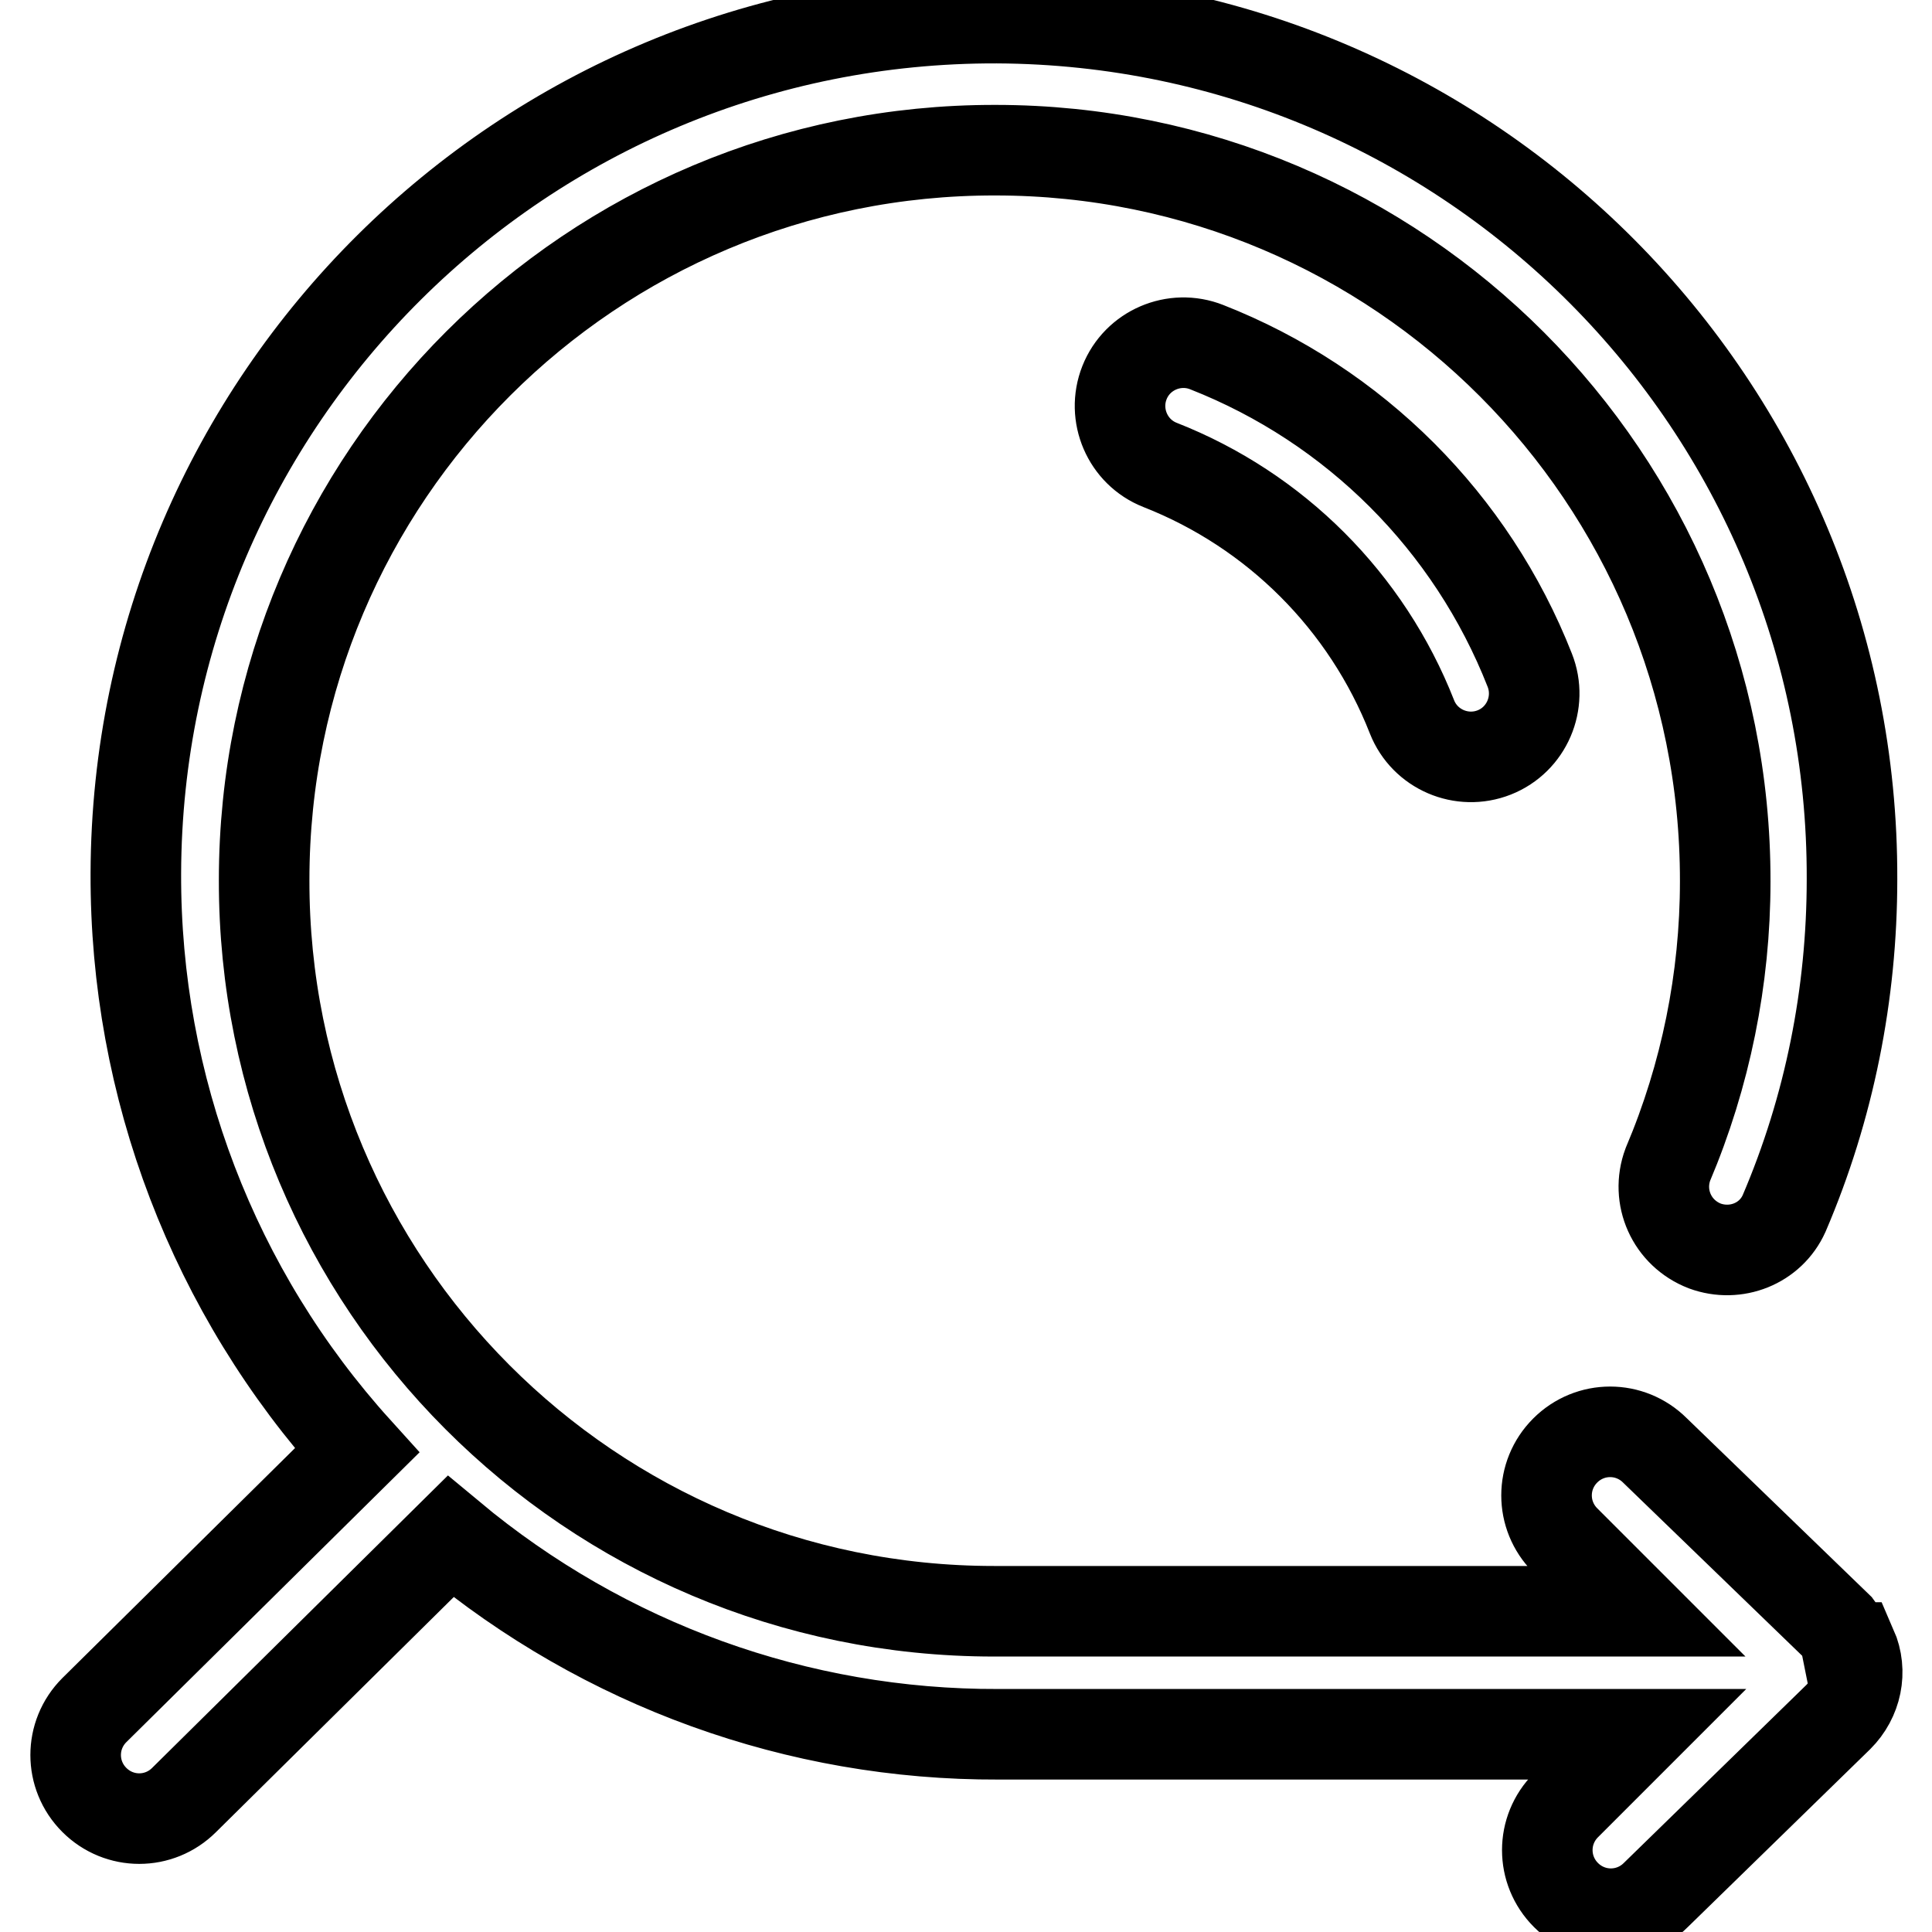 <?xml version="1.0" encoding="utf-8"?>
<!-- Svg Vector Icons : http://www.onlinewebfonts.com/icon -->
<!DOCTYPE svg PUBLIC "-//W3C//DTD SVG 1.1//EN" "http://www.w3.org/Graphics/SVG/1.1/DTD/svg11.dtd">
<svg version="1.1" xmlns="http://www.w3.org/2000/svg" xmlns:xlink="http://www.w3.org/1999/xlink" x="0px" y="0px" viewBox="0 0 256 256" enable-background="new 0 0 256 256" xml:space="preserve">
<g> <path stroke-width="12" fill-opacity="0" stroke="#000000"  d="M159.9,46c-4.3-1.7-9.2,0.4-10.9,4.7c-1.7,4.3,0.4,9.2,4.7,10.9c15.3,6,27.4,18.1,33.4,33.4 c1.7,4.3,6.6,6.4,10.9,4.7c4.3-1.7,6.4-6.6,4.7-10.9C195,69.2,179.5,53.7,159.9,46z M244.7,218.3c-0.2-1-0.6-1.9-1.2-2.7 l-24.2-23.4c-3.3-3.3-8.6-3.3-11.9,0c-3.3,3.3-3.3,8.6,0,11.9l9.4,9.4h-85.1c-53.5,0-96.8-43.4-96.7-96.9 c0-53.5,43.4-96.8,96.9-96.7c53.5,0,96.8,43.4,96.7,96.9c0,12.9-2.6,25.7-7.6,37.5c-1.6,4.3,0.5,9.1,4.9,10.8 c4.1,1.5,8.7-0.3,10.5-4.3c6-14,9-29.1,9-44.3C245.6,53.7,194.8,2.7,132.1,2.4C69.3,2.2,18.2,52.9,18,115.7 c-0.1,28.3,10.3,55.5,29.3,76.5l-34.8,34.4c-3.3,3.3-3.3,8.6,0,11.9c3.3,3.3,8.6,3.3,11.9,0l35.3-34.9c20.4,17,46,26.3,72.6,26.2 h84.6l-9.4,9.4c-3.3,3.3-3.3,8.6,0,11.9c3.3,3.3,8.6,3.3,11.9,0l0,0l24.2-23.6c2.4-2.4,3.2-6,1.8-9.2H244.7z"/></g>
</svg>